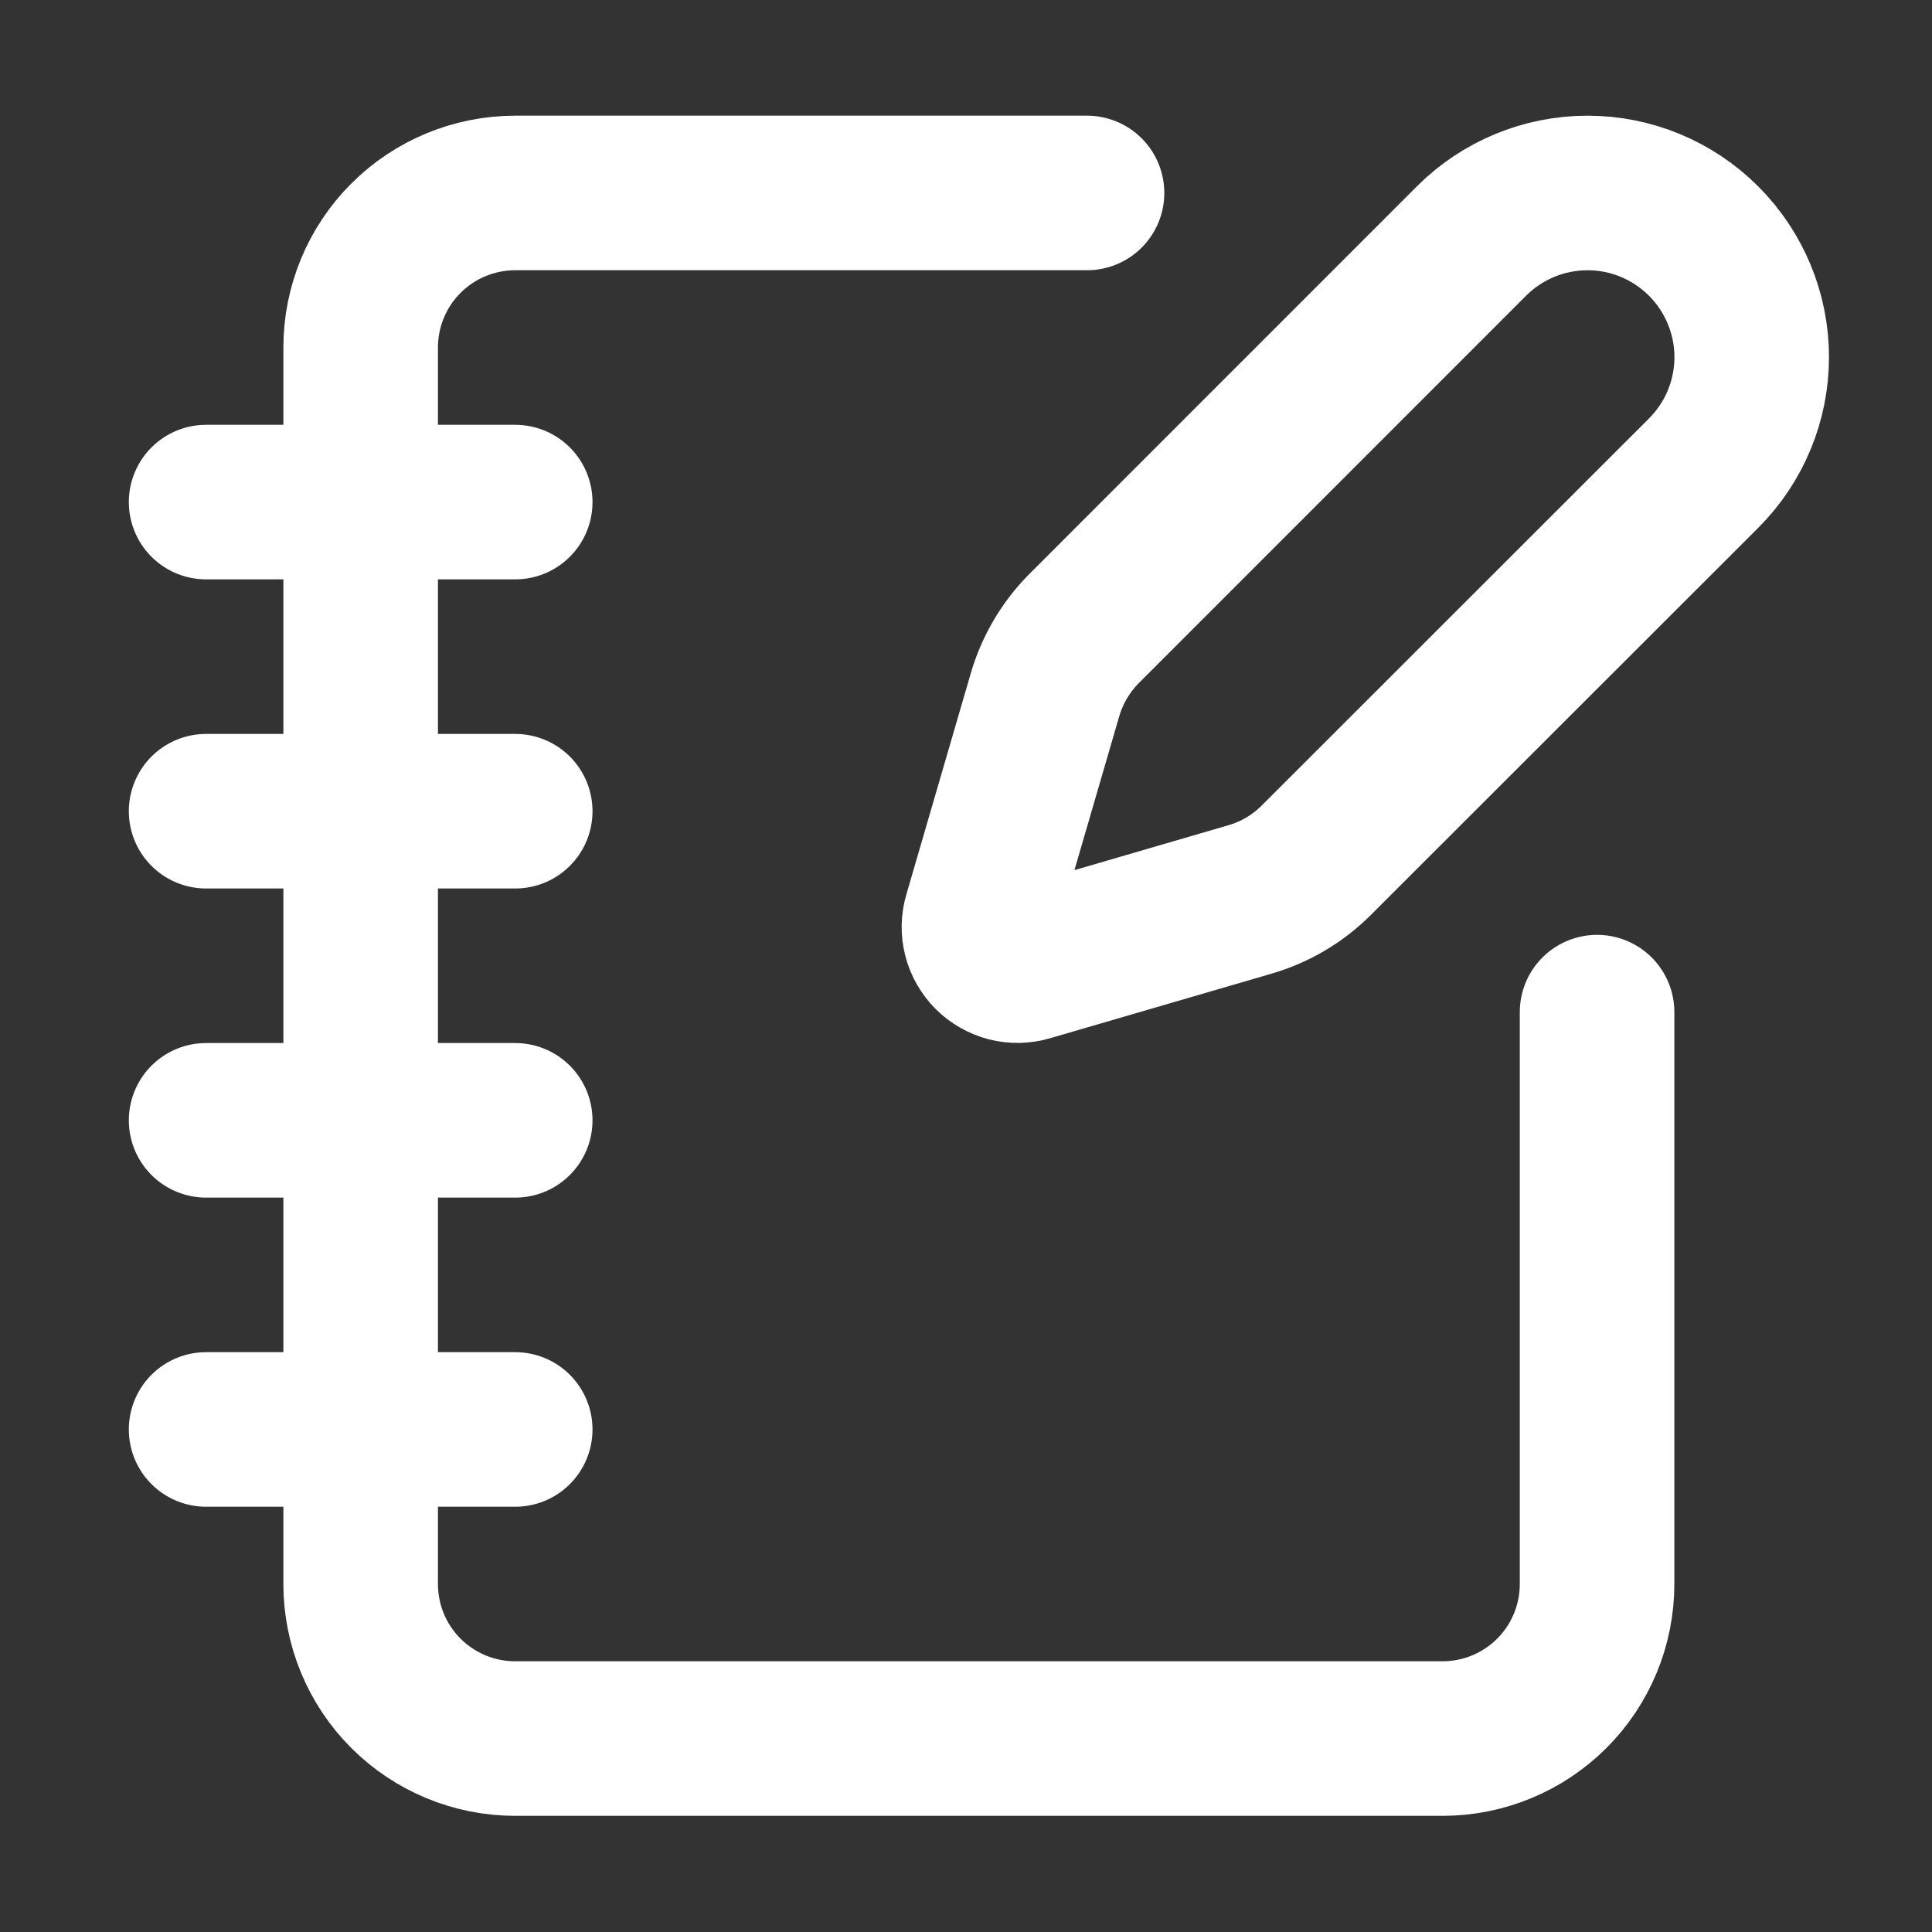 <svg width="25" height="25" viewBox="0 0 25 25" fill="none" xmlns="http://www.w3.org/2000/svg">
<rect x="0" y="0" width="25" height="25" fill="#333333" stroke="none"/>
<path d="M14.066 2.497H6.667C6.136 2.497 5.627 2.708 5.252 3.083C4.877 3.458 4.667 3.967 4.667 4.497V20.497C4.667 21.027 4.877 21.536 5.252 21.911C5.627 22.286 6.136 22.497 6.667 22.497H18.666C19.197 22.497 19.706 22.286 20.081 21.911C20.456 21.536 20.666 21.027 20.666 20.497V13.097" stroke="white" stroke-width="2" stroke-linecap="round" stroke-linejoin="round"/>
<path d="M2.667 6.497H6.667" stroke="white" stroke-width="2" stroke-linecap="round" stroke-linejoin="round"/>
<path d="M2.667 10.497H6.667" stroke="white" stroke-width="2" stroke-linecap="round" stroke-linejoin="round"/>
<path d="M2.667 14.497H6.667" stroke="white" stroke-width="2" stroke-linecap="round" stroke-linejoin="round"/>
<path d="M2.667 18.497H6.667" stroke="white" stroke-width="2" stroke-linecap="round" stroke-linejoin="round"/>
<path d="M22.044 6.123C22.443 5.725 22.667 5.185 22.667 4.621C22.667 4.058 22.443 3.518 22.044 3.119C21.646 2.721 21.106 2.497 20.543 2.497C19.979 2.497 19.439 2.721 19.041 3.119L14.03 8.131C13.793 8.369 13.619 8.663 13.524 8.985L12.688 11.855C12.662 11.941 12.661 12.033 12.683 12.119C12.705 12.206 12.751 12.285 12.814 12.349C12.877 12.412 12.957 12.457 13.043 12.48C13.13 12.502 13.221 12.5 13.307 12.475L16.177 11.638C16.5 11.544 16.794 11.37 17.032 11.132L22.044 6.123Z" stroke="white" stroke-width="2" stroke-linecap="round" stroke-linejoin="round"/>
</svg>
